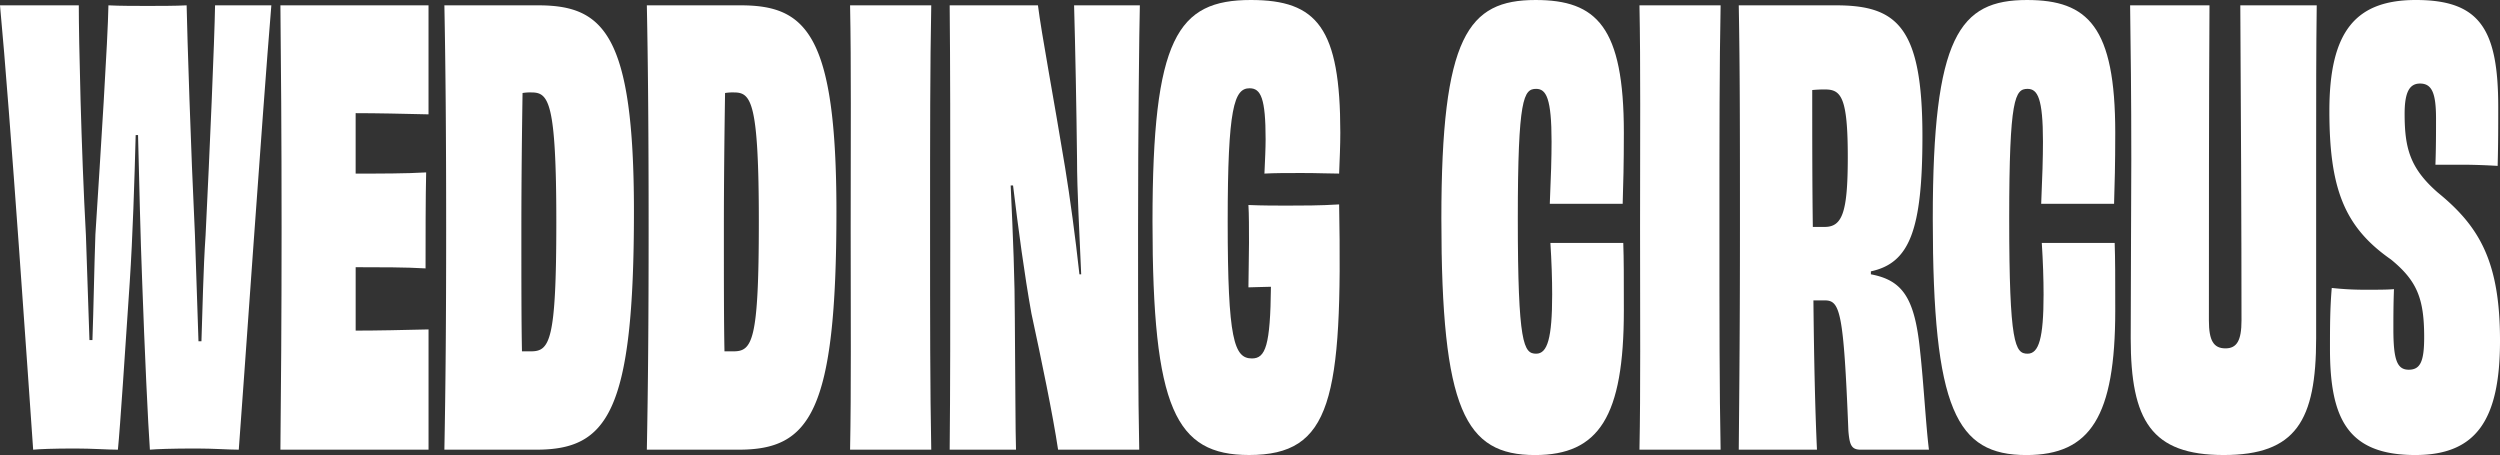 <svg xmlns="http://www.w3.org/2000/svg" width="468.599" height="85.288" viewBox="0 0 468.599 85.288">
  <rect x="0" y="0" width="468.599" height="85.288" fill="#333333" stroke="none"/>
  <g id="foot_logo" transform="translate(-1101 -4521.917)">
    <g id="グループ_41" data-name="グループ 41" transform="translate(1101 4521.917)">
      <path id="パス_6" data-name="パス 6" d="M50.862.443C49.2,20.43,45.532,73.627,44.756,83.731c-1.889,0-4.777-.221-8-.221-4.553,0-7.44.111-8.662.221-.332-4.551-1-18.766-1.445-31.536-.332-8.332-.555-18.77-.774-27.432H25.43c-.219,8.441-.555,19.1-1.111,27.543-.885,13.1-1.777,26.985-2.219,31.426-1.887,0-4.887-.221-8-.221-4.219,0-6.662.111-7.885.221C5.443,72.737,1.889,20.43,0,.443H14.77c0,6.44.445,26.875,1.334,43.088.221,6.109.442,13.549.664,19.658h.558c.221-6.219.332-13.438.555-19.768,1-15.658,2.332-36.426,2.443-42.977,2,.111,5.33.111,7.33.111s5.33,0,7.328-.111c.113,5.664.779,26.875,1.555,42.977.221,6.33.445,13.881.666,19.99h.555c.223-6.219.334-13.438.777-19.879C39.313,27.762,40.2,7.1,40.311.443Z" transform="translate(0 0.557)" fill="#fff"/>
      <path id="パス_7" data-name="パス 7" d="M51.045.443V20.877c-4.662-.113-9.772-.223-13.66-.223V31.982c4.553,0,9.551,0,13.217-.223-.113,4.332-.113,13.107-.113,17.992-3.664-.223-8.551-.223-13.1-.223V61.412c4,0,9.106-.113,13.66-.223V83.731H23.283c.111-11.549.221-23.877.221-41.645,0-17.655-.111-30.538-.221-41.643Z" transform="translate(29.277 0.557)" fill="#fff"/>
      <path id="パス_8" data-name="パス 8" d="M54.443.443c12.215,0,17.989,5.219,17.989,38.645,0,37.76-5,44.643-18.324,44.643H36.9c.221-11.657.334-23.877.334-41.532S37.117,11.547,36.9.443Zm3.44,40.645c0-22.656-1.442-24.319-4.662-24.319a8.624,8.624,0,0,0-1.668.108c-.111,7.219-.221,16.547-.221,25.432,0,10.217,0,17.436.111,22.99h1.666c3.553,0,4.774-1.889,4.774-24.211" transform="translate(46.394 0.557)" fill="#fff"/>
      <path id="パス_9" data-name="パス 9" d="M71.256.443c12.215,0,17.989,5.219,17.989,38.645,0,37.76-5,44.643-18.324,44.643H53.709c.221-11.657.334-23.877.334-41.532S53.93,11.547,53.709.443ZM74.7,41.088c0-22.656-1.442-24.319-4.662-24.319a8.624,8.624,0,0,0-1.668.108c-.111,7.219-.221,16.547-.221,25.432,0,10.217,0,17.436.111,22.99h1.666c3.553,0,4.774-1.889,4.774-24.211" transform="translate(67.535 0.557)" fill="#fff"/>
      <path id="パス_10" data-name="パス 10" d="M70.584,83.731c.223-11.326.113-23.877.113-41.645,0-17.655.111-30.315-.113-41.643H85.8c-.221,11.328-.221,23.877-.221,41.643,0,17.66,0,30.207.221,41.645Z" transform="translate(88.754 0.557)" fill="#fff"/>
      <path id="パス_11" data-name="パス 11" d="M114.5.443c-.115,4-.334,23.877-.334,41.532,0,18.658,0,31.317.219,41.756H99.175c-1-6.662-3.108-16.768-5-25.541-1.334-7.44-2.443-15.77-3.443-23.987h-.445c.445,9.551.779,17.992.779,24.877.108,12.66.108,21.432.221,24.651H78.854c.113-11.215.113-23.877.113-41.645,0-17.655,0-30.315-.113-41.643H95.4c.666,5.33,3,17.658,5.111,30.538.885,5.44,1.887,12.773,2.664,19.879h.332c-.332-7.885-.779-15.66-.779-21.545-.108-9.772-.33-20.987-.553-28.872Z" transform="translate(99.153 0.557)" fill="#fff"/>
      <path id="パス_12" data-name="パス 12" d="M130.676,38.313c.666,36.645-1.445,46.973-16.881,46.973-13.768,0-18.1-8.659-18.1-43.751C95.695,7.106,100.359,0,114.129,0c12.438,0,16.77,5.219,16.77,24.875,0,2.332-.111,4.887-.223,7.662-1.887,0-3.887-.108-7-.108-2.777,0-5.109,0-7,.108.111-2.443.221-4.774.221-6.44,0-7.662-.887-9.551-3-9.551-2.887,0-4.109,3.555-4.109,24.99,0,22.211,1.221,25.651,4.553,25.651,2.553,0,3.443-2.443,3.553-13.436-1.445,0-3,.111-4.219.111,0-1.777.108-6.106.108-8.33,0-2.664,0-5.33-.108-7.106,2.553.113,5.33.113,7.217.113,2.666,0,6.332,0,9.772-.223" transform="translate(120.329)" fill="#fff"/>
    </g>
    <g id="グループ_42" data-name="グループ 42" transform="translate(1371.169 4521.917)">
      <path id="パス_13" data-name="パス 13" d="M20.865,78.2c.223-5,.332-8.772.332-11.66,0-8.106-1-9.883-2.887-9.883-2.33,0-3.44,1.664-3.44,24.319,0,23.543,1.111,25.319,3.44,25.319,2.113,0,3-2.885,3-11.1,0-2.887-.113-6.219-.332-9.662h13.66c.108,3.221.108,6.219.108,12.66,0,19.879-4.664,27.1-16.655,27.1-13.1,0-17.549-8.438-17.549-44.309C.541,46.774,5.539,40,18.2,40c11.441,0,16.547,5,16.547,24.877,0,6.109-.108,9.551-.221,13.326H20.865Z" transform="translate(-0.541 -39.999)" fill="#fff"/>
      <path id="パス_14" data-name="パス 14" d="M16.99,123.732c.221-11.328.111-23.877.111-41.645,0-17.658.111-30.317-.111-41.645H32.2c-.221,11.328-.221,23.877-.221,41.645,0,17.658,0,30.207.221,41.645Z" transform="translate(20.142 -39.442)" fill="#fff"/>
      <path id="パス_15" data-name="パス 15" d="M50,90.859c5.885,1.111,8.219,4.332,9.217,14.326.668,6,1.111,14.215,1.666,18.547H48.113c-1.777,0-2.111-.889-2.332-3.553-.889-22.434-1.555-24.432-4.443-24.432H39.228c.111,11.215.334,20.987.666,27.985H25.234c.113-11.994.223-23.877.223-41.645,0-17.658,0-29.651-.223-41.645H43.449c11.438,0,16.213,4,16.213,24.543,0,17.658-2.445,23.766-9.662,25.319ZM45.67,68.872c0-11.107-1.224-12.66-4.221-12.66a22.075,22.075,0,0,0-2.443.108c0,8.664,0,17.436.111,25.656h2.221c3.332,0,4.332-2.777,4.332-13.1" transform="translate(30.509 -39.442)" fill="#fff"/>
      <path id="パス_16" data-name="パス 16" d="M61.665,78.2c.223-5,.332-8.772.332-11.66,0-8.106-1-9.883-2.885-9.883-2.332,0-3.443,1.664-3.443,24.319,0,23.543,1.111,25.319,3.443,25.319,2.111,0,3-2.885,3-11.1,0-2.887-.113-6.219-.334-9.662H75.438c.108,3.221.108,6.219.108,12.66,0,19.879-4.664,27.1-16.655,27.1-13.107,0-17.547-8.438-17.547-44.309C41.344,46.774,46.34,40,59,40c11.441,0,16.547,5,16.547,24.877,0,6.109-.108,9.551-.221,13.326H61.665Z" transform="translate(50.766 -39.999)" fill="#fff"/>
      <path id="パス_17" data-name="パス 17" d="M92.709,40.442C92.6,48.77,92.6,57.1,92.6,69.314v33.539c0,15.436-3.777,21.877-17.326,21.877s-17.432-6.44-17.432-21.877c0-11.328.111-25.1.111-33.539,0-12.215-.111-20.545-.223-28.872H72.609c-.111,16.881-.111,43.2-.111,59.079,0,3.777.887,5.219,3.111,5.219,2.108,0,3-1.442,3-5.219,0-15.768-.113-42.311-.223-59.079Z" transform="translate(71.368 -39.442)" fill="#fff"/>
      <path id="パス_18" data-name="パス 18" d="M94.153,70.874c.113-3.111.113-6,.113-8.664,0-4.774-.779-6.551-3-6.551-2,0-2.887,1.666-2.887,5.664,0,6.44,1,10.217,6.219,14.77,7.775,6.33,11.66,12.883,11.66,27.762,0,14.994-4.551,21.432-15.879,21.432-12.549,0-15.992-6.662-15.992-19.877,0-4,0-7.551.334-11.438a56.673,56.673,0,0,0,6.662.334c2,0,3.777,0,5-.113-.111,2.779-.111,5.443-.111,7.443,0,5.774.666,7.662,2.885,7.662s2.887-1.666,2.887-6.109c0-7.219-1.33-10.549-6.217-14.547-8.775-6.109-11.551-13.326-11.551-27.875,0-14.992,5-20.768,16.215-20.768,11.991,0,15.436,5.443,15.436,20.1,0,3.33,0,6.883-.111,10.994-1.777-.111-4.443-.221-6.664-.221Z" transform="translate(92.173 -39.999)" fill="#fff"/>
    </g>
  </g>
</svg>
